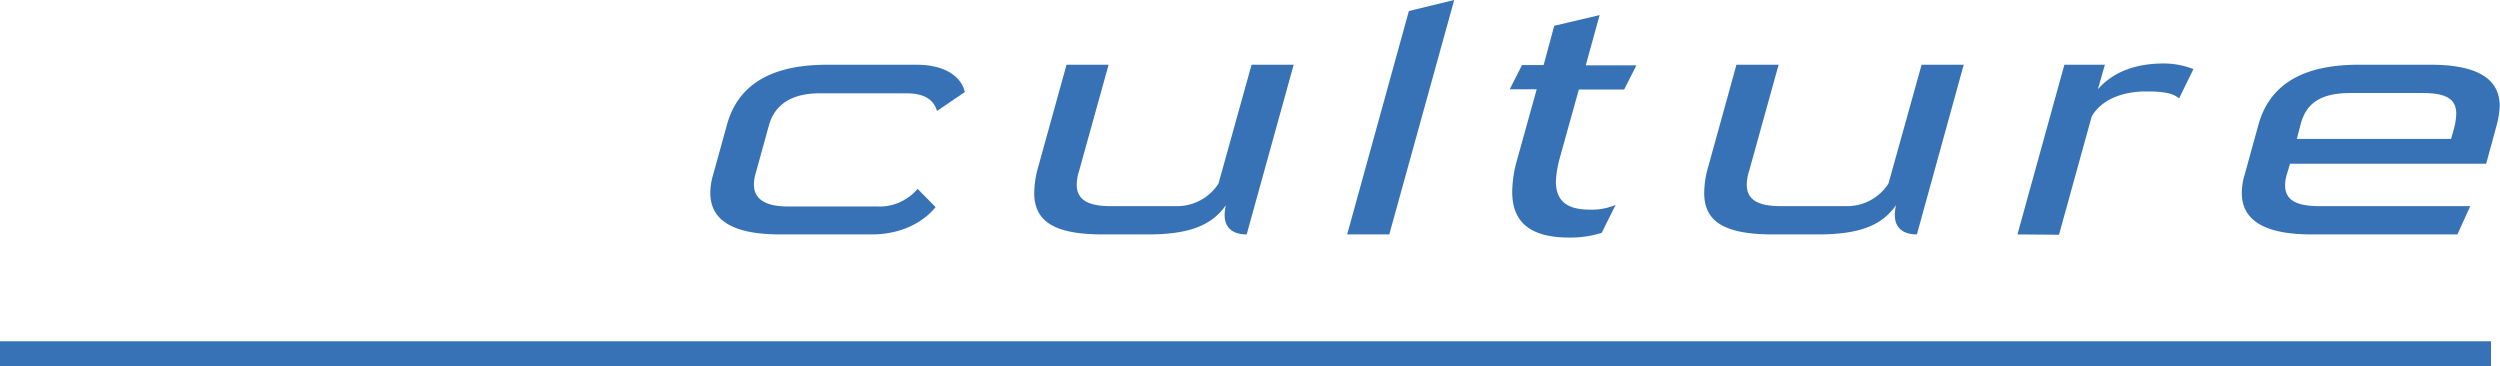 <svg viewBox="0 0 397.78 58.3" xmlns="http://www.w3.org/2000/svg"><g fill="#3672b5"><path d="m124.13 37.3c-7 0-11.11-1.95-11.11-6.6a9.82 9.82 0 0 1 .45-2.9l2.21-8c1.89-6.75 7.61-9.5 15.93-9.5h14.17c5.59 0 7.41 2.7 7.73 4.35l-4.42 3c-.45-1.45-1.56-2.8-4.87-2.8h-13.85c-4.09 0-7 1.55-8 5l-2.21 8a6.6 6.6 0 0 0 -.2 1.5c0 2.45 2 3.5 5.4 3.5h14.17a7.9 7.9 0 0 0 6.47-2.8l2.86 2.9c-1.3 1.65-4.55 4.35-10.2 4.35z"/><path d="m175.48 37.3c-7.86 0-10.92-2.15-10.92-6.6a15.28 15.28 0 0 1 .65-4.2l4.49-16.2h6.69l-4.68 16.85a7.52 7.52 0 0 0 -.39 2.2c0 2.3 1.56 3.45 5.4 3.45h10.4a7.81 7.81 0 0 0 6.76-3.6l5.26-18.9h6.7l-7.48 27c-1.69 0-3.51-.65-3.51-3.1a7.39 7.39 0 0 1 .2-1.55c-2.21 3.15-5.66 4.65-12.48 4.65z"/><path d="m214.35 37.3 9.82-35.55 7.21-1.75-10.33 37.3z"/><path d="m254.85 37.05a16.78 16.78 0 0 1 -5.14.75c-6.31 0-9.1-2.5-9.1-7.3a19.37 19.37 0 0 1 .84-5.3l3.06-11h-4.29l1.95-3.85h3.44l1.69-6.25 7.22-1.7-2.21 8h8.06l-1.95 3.85h-7.21l-3.06 11a16.56 16.56 0 0 0 -.59 3.6c0 3 1.63 4.5 5.33 4.5a9.66 9.66 0 0 0 4.17-.75z"/><path d="m282.08 37.3c-7.87 0-10.92-2.15-10.92-6.6a15.28 15.28 0 0 1 .65-4.2l4.48-16.2h6.71l-4.68 16.85a7.52 7.52 0 0 0 -.39 2.2c0 2.3 1.56 3.45 5.39 3.45h10.4a7.81 7.81 0 0 0 6.76-3.6l5.27-18.9h6.7l-7.45 27c-1.69 0-3.51-.65-3.51-3.1a7.31 7.31 0 0 1 .19-1.55c-2.21 3.15-5.65 4.65-12.48 4.65z"/><path d="m321 37.3 7.47-27h6.44l-1.11 3.9c2.54-2.9 6.24-4.1 10.47-4.1a12.92 12.92 0 0 1 4.73.9l-2.28 4.65c-1-.85-2.53-1.1-5.26-1.1-4.16 0-7.28 1.55-8.65 4l-5.2 18.8z"/><path d="m367.81 37.3c-7 0-11.11-1.95-11.11-6.6a9.82 9.82 0 0 1 .45-2.9l2.21-8c1.89-6.75 7.61-9.5 15.93-9.5h11.44c6.95 0 11 1.95 11 6.55a13.23 13.23 0 0 1 -.45 2.95l-1.7 6.25h-31.21l-.52 1.75a5.63 5.63 0 0 0 -.26 1.7c0 2.5 2.08 3.3 5.46 3.3h24l-2.05 4.5zm22.69-17a10.32 10.32 0 0 0 .32-2.2c0-2.35-1.62-3.3-5.33-3.3h-11.44c-4.68 0-7.08 1.5-8 5l-.59 2.3h24.54z"/></g><path d="m396.35 56.3h-396.35" fill="none" stroke="#3672b5" stroke-miterlimit="10" stroke-width="4"/></svg>